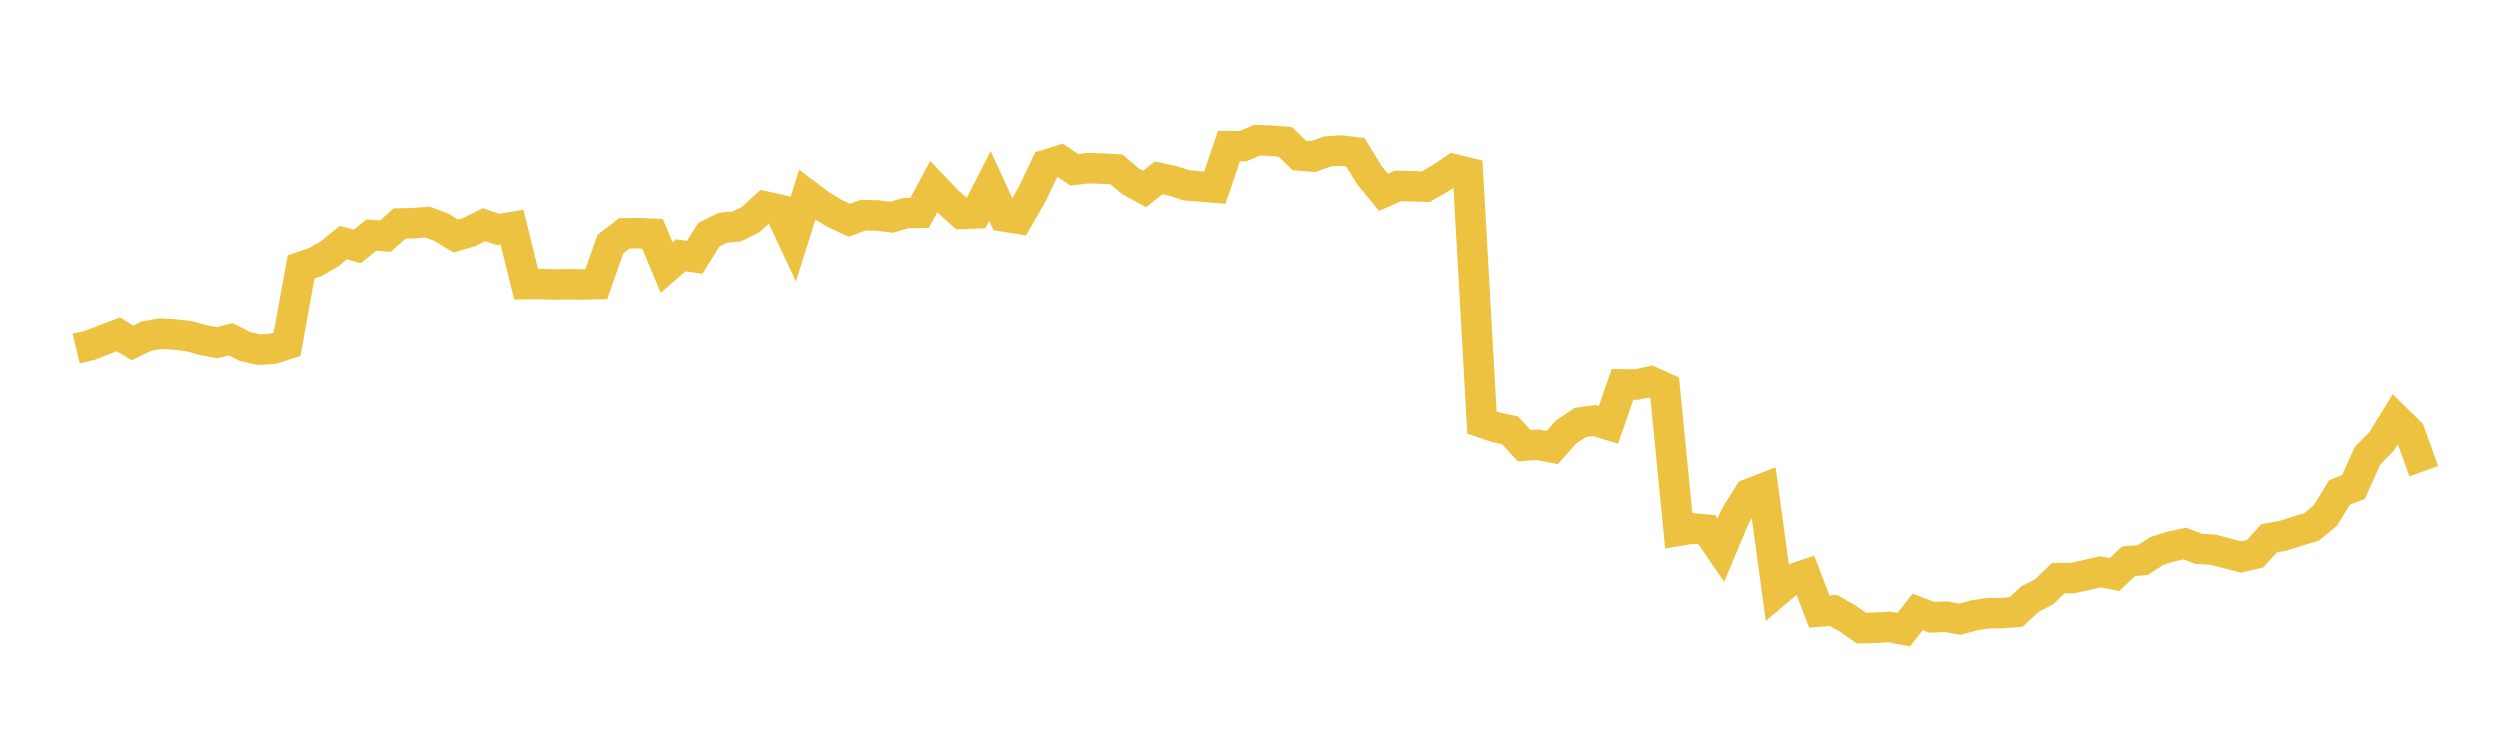 <svg width="164" height="48" xmlns="http://www.w3.org/2000/svg" xmlns:xlink="http://www.w3.org/1999/xlink"><path fill="none" stroke="rgb(237,194,64)" stroke-width="2" d="M5,22.865L5.922,22.645L6.844,22.279L7.766,21.932L8.689,22.495L9.611,22.045L10.533,21.889L11.455,21.942L12.377,22.05L13.299,22.3L14.222,22.482L15.144,22.259L16.066,22.729L16.988,22.938L17.91,22.877L18.832,22.586L19.754,17.508L20.677,17.201L21.599,16.67L22.521,15.918L23.443,16.17L24.365,15.422L25.287,15.492L26.21,14.665L27.132,14.641L28.054,14.569L28.976,14.921L29.898,15.488L30.82,15.211L31.743,14.739L32.665,15.055L33.587,14.9L34.509,18.644L35.431,18.634L36.353,18.665L37.275,18.649L38.198,18.665L39.12,18.641L40.042,16.013L40.964,15.308L41.886,15.299L42.808,15.338L43.731,17.549L44.653,16.753L45.575,16.88L46.497,15.398L47.419,14.941L48.341,14.854L49.263,14.393L50.186,13.544L51.108,13.747L52.03,15.717L52.952,12.783L53.874,13.477L54.796,14.024L55.719,14.45L56.641,14.114L57.563,14.138L58.485,14.256L59.407,13.983L60.329,13.964L61.251,12.246L62.174,13.211L63.096,14.032L64.018,13.998L64.94,12.202L65.862,14.202L66.784,14.349L67.707,12.749L68.629,10.809L69.551,10.519L70.473,11.139L71.395,11.03L72.317,11.062L73.24,11.113L74.162,11.894L75.084,12.398L76.006,11.67L76.928,11.867L77.85,12.162L78.772,12.236L79.695,12.312L80.617,9.587L81.539,9.59L82.461,9.194L83.383,9.232L84.305,9.299L85.228,10.198L86.15,10.271L87.072,9.938L87.994,9.874L88.916,9.992L89.838,11.501L90.76,12.615L91.683,12.204L92.605,12.217L93.527,12.245L94.449,11.72L95.371,11.103L96.293,11.329L97.216,27.718L98.138,28.033L99.06,28.228L99.982,29.237L100.904,29.178L101.826,29.357L102.749,28.325L103.671,27.714L104.593,27.589L105.515,27.871L106.437,25.215L107.359,25.226L108.281,25.021L109.204,25.437L110.126,34.821L111.048,34.664L111.97,34.751L112.892,36.092L113.814,33.891L114.737,32.4L115.659,32.042L116.581,38.794L117.503,38.016L118.425,37.706L119.347,40.118L120.269,40.044L121.192,40.568L122.114,41.205L123.036,41.181L123.958,41.126L124.88,41.309L125.802,40.14L126.725,40.495L127.647,40.457L128.569,40.623L129.491,40.369L130.413,40.227L131.335,40.217L132.257,40.144L133.18,39.29L134.102,38.819L135.024,37.924L135.946,37.928L136.868,37.718L137.79,37.51L138.713,37.692L139.635,36.817L140.557,36.745L141.479,36.15L142.401,35.855L143.323,35.656L144.246,36.007L145.168,36.059L146.09,36.297L147.012,36.538L147.934,36.325L148.856,35.31L149.778,35.142L150.701,34.846L151.623,34.573L152.545,33.82L153.467,32.307L154.389,31.948L155.311,29.898L156.234,28.952L157.156,27.452L158.078,28.352L159,30.912"></path></svg>